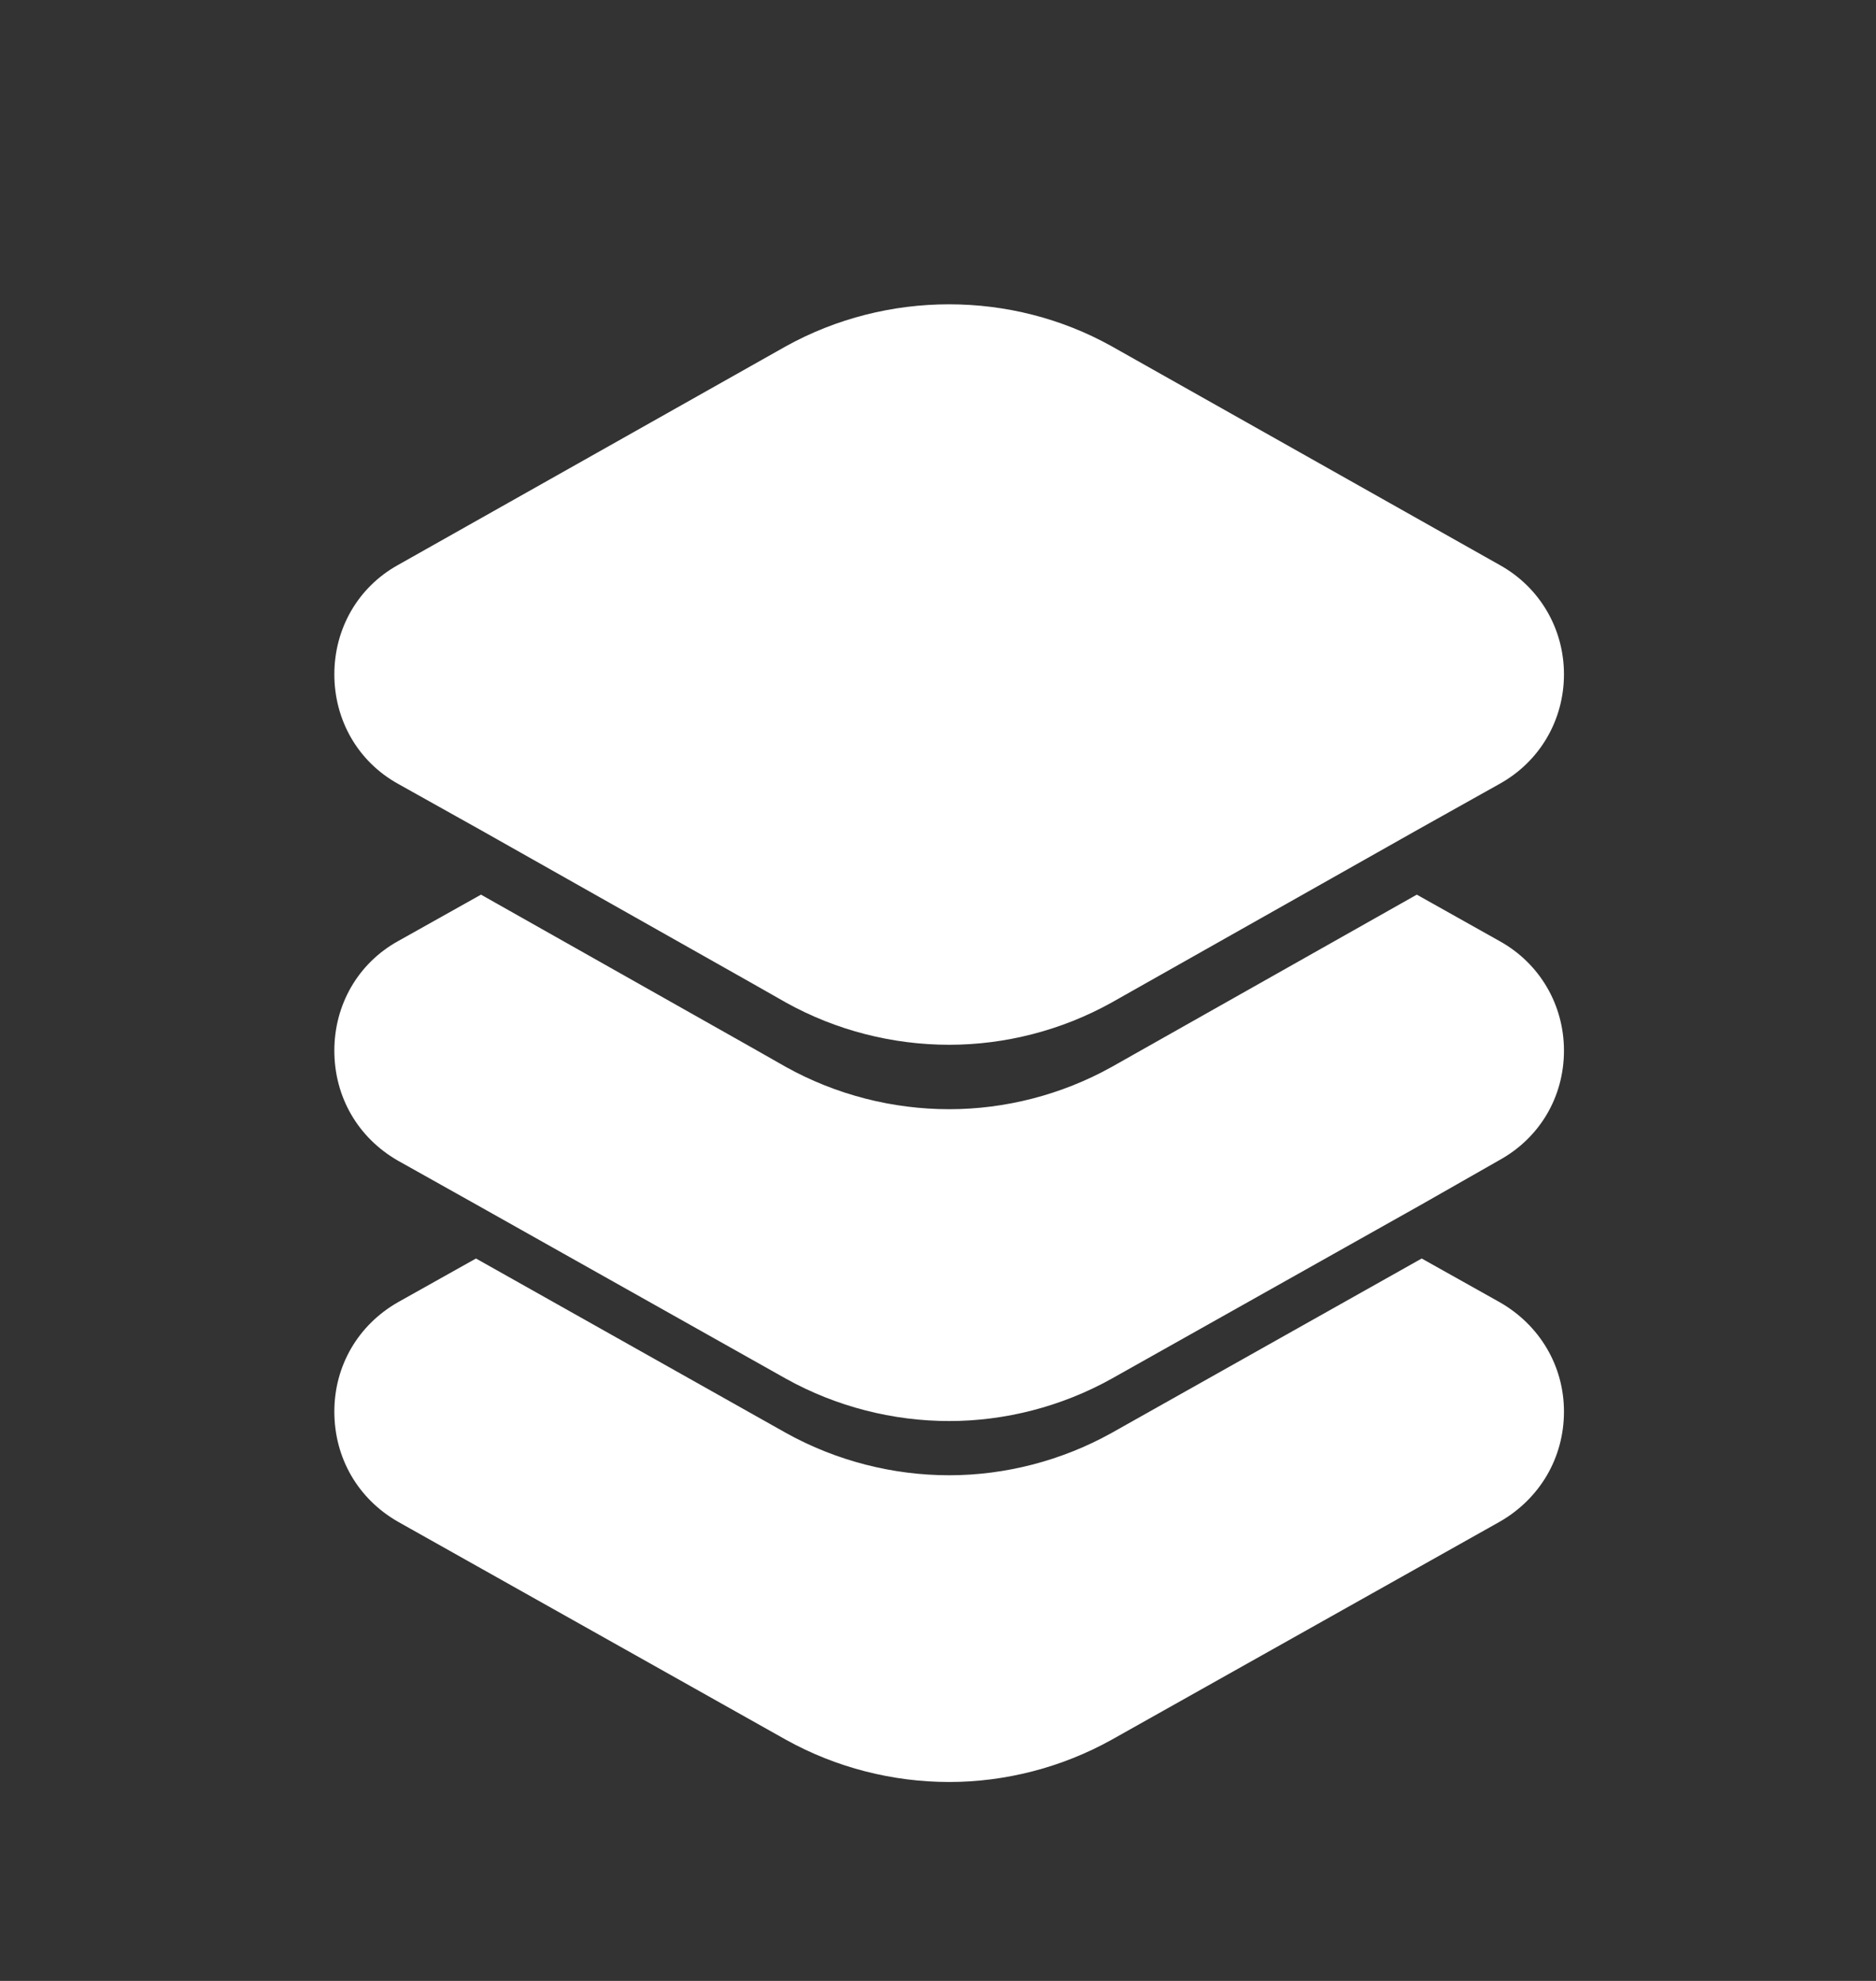 <svg width="18" height="19" viewBox="0 0 18 19" fill="none" xmlns="http://www.w3.org/2000/svg">
<rect x="0" y="0" width="18" height="19" fill="#333333" stroke="none"/>
<path fill-rule="evenodd" clip-rule="evenodd" d="M14.389 9.027L13.594 8.581L10.664 10.235C10.184 10.502 9.642 10.639 9.108 10.639C8.566 10.639 8.024 10.502 7.543 10.235L7.228 10.056L4.615 8.581L3.819 9.027C3.435 9.24 3.208 9.637 3.208 10.077C3.208 10.522 3.435 10.913 3.819 11.133L4.567 11.552L7.543 13.225C8.024 13.492 8.566 13.63 9.108 13.63C9.642 13.63 10.184 13.492 10.664 13.225L13.641 11.552L14.389 11.126C14.773 10.913 15.006 10.522 15.006 10.077C15.006 9.637 14.773 9.24 14.389 9.027Z" fill="white"/>
<path fill-rule="evenodd" clip-rule="evenodd" d="M3.819 7.518L4.615 7.963L7.228 9.438L7.543 9.617C8.024 9.884 8.566 10.021 9.108 10.021C9.642 10.021 10.184 9.884 10.664 9.617L13.594 7.963L14.389 7.518C14.773 7.305 15.006 6.908 15.006 6.468C15.006 6.029 14.773 5.632 14.389 5.419L10.664 3.32C9.704 2.785 8.511 2.785 7.543 3.32L3.819 5.419C3.435 5.632 3.208 6.029 3.208 6.468C3.208 6.908 3.435 7.305 3.819 7.518Z" fill="white"/>
<path fill-rule="evenodd" clip-rule="evenodd" d="M14.389 12.49L13.641 12.071L10.664 13.745C10.184 14.012 9.642 14.15 9.108 14.15C8.566 14.15 8.024 14.012 7.543 13.745L4.567 12.071L3.819 12.49C3.435 12.709 3.208 13.101 3.208 13.539C3.208 13.985 3.435 14.376 3.819 14.596L7.543 16.688C8.024 16.955 8.566 17.092 9.108 17.092C9.642 17.092 10.184 16.955 10.664 16.688L14.389 14.596C14.773 14.376 15.006 13.985 15.006 13.539C15.006 13.101 14.773 12.709 14.389 12.49Z" fill="white"/>
</svg>
